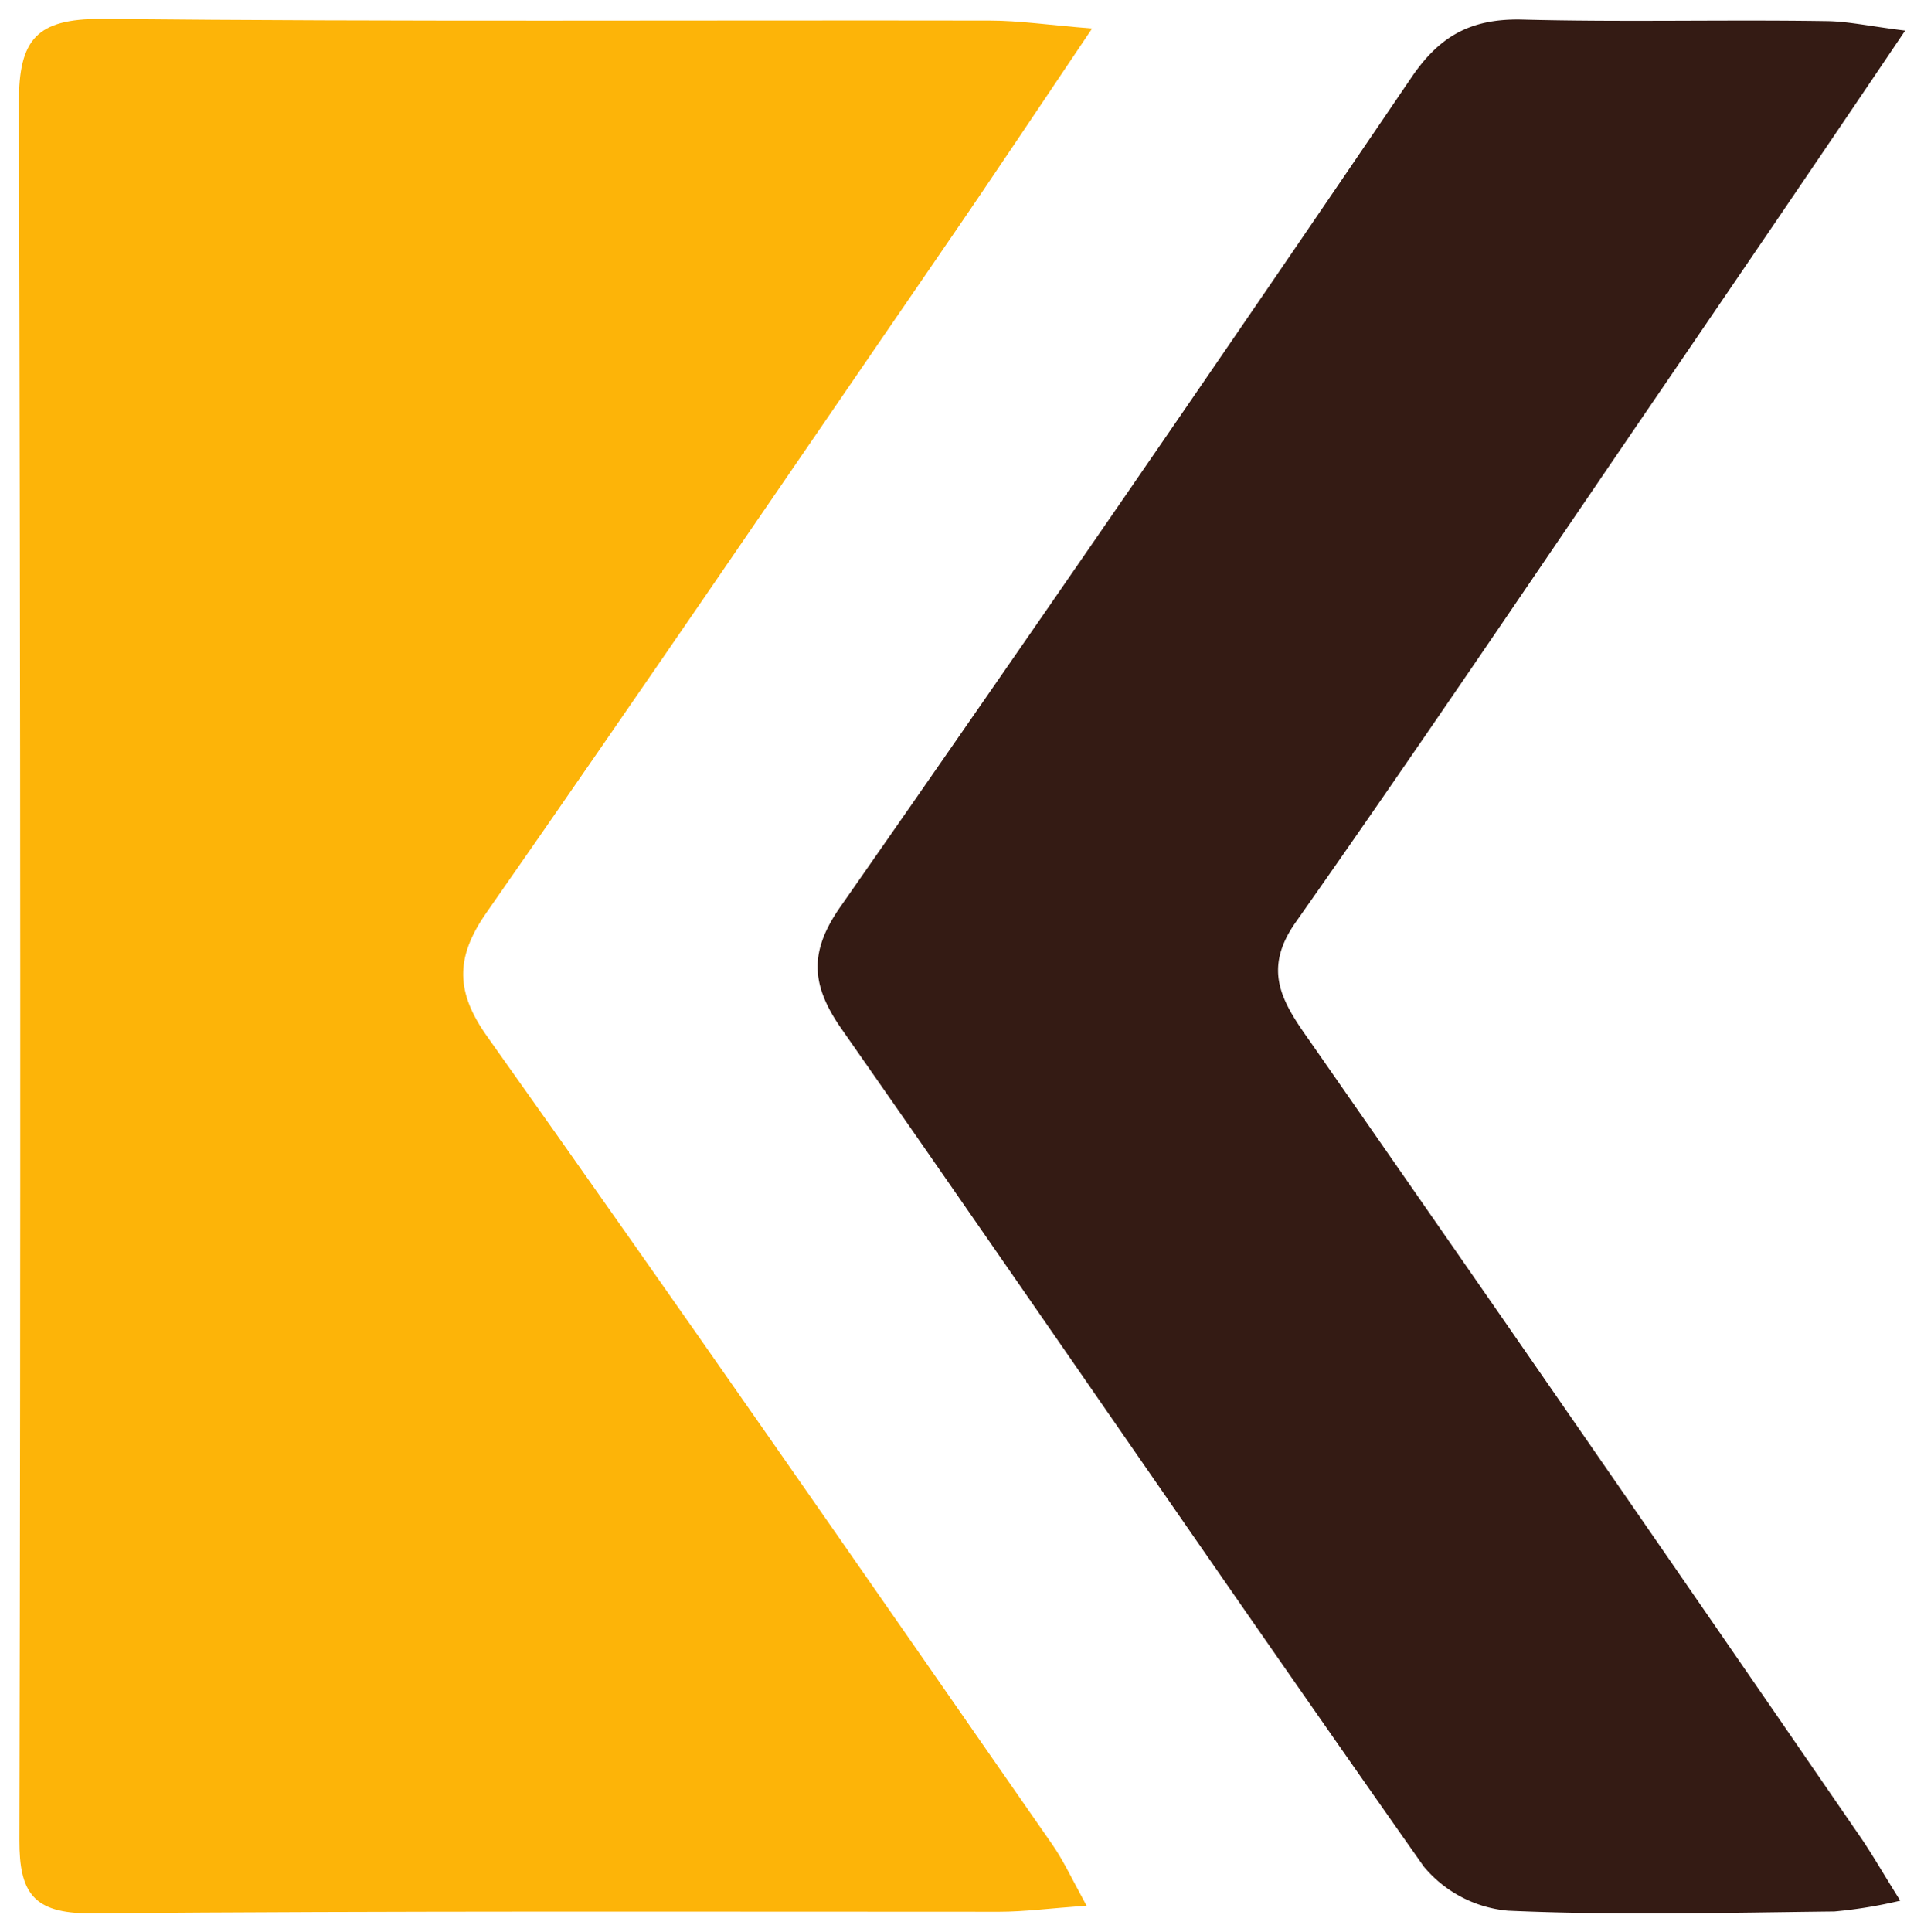 <?xml version="1.0" encoding="UTF-8"?> <svg xmlns="http://www.w3.org/2000/svg" xmlns:xlink="http://www.w3.org/1999/xlink" version="1.0" x="0" y="0" width="2400" height="2409.995" viewBox="139.4 94.273 61.2 61.455" preserveAspectRatio="xMidYMid meet" color-interpolation-filters="sRGB"><g><defs><linearGradient id="92" x1="0%" y1="0%" x2="100%" y2="0%"><stop offset="0%" stop-color="#fa71cd"></stop><stop offset="100%" stop-color="#9b59b6"></stop></linearGradient><linearGradient id="93" x1="0%" y1="0%" x2="100%" y2="0%"><stop offset="0%" stop-color="#f9d423"></stop><stop offset="100%" stop-color="#f83600"></stop></linearGradient><linearGradient id="94" x1="0%" y1="0%" x2="100%" y2="0%"><stop offset="0%" stop-color="#0064d2"></stop><stop offset="100%" stop-color="#1cb0f6"></stop></linearGradient><linearGradient id="95" x1="0%" y1="0%" x2="100%" y2="0%"><stop offset="0%" stop-color="#f00978"></stop><stop offset="100%" stop-color="#3f51b1"></stop></linearGradient><linearGradient id="96" x1="0%" y1="0%" x2="100%" y2="0%"><stop offset="0%" stop-color="#7873f5"></stop><stop offset="100%" stop-color="#ec77ab"></stop></linearGradient><linearGradient id="97" x1="0%" y1="0%" x2="100%" y2="0%"><stop offset="0%" stop-color="#f9d423"></stop><stop offset="100%" stop-color="#e14fad"></stop></linearGradient><linearGradient id="98" x1="0%" y1="0%" x2="100%" y2="0%"><stop offset="0%" stop-color="#009efd"></stop><stop offset="100%" stop-color="#2af598"></stop></linearGradient><linearGradient id="99" x1="0%" y1="0%" x2="100%" y2="0%"><stop offset="0%" stop-color="#ffcc00"></stop><stop offset="100%" stop-color="#00b140"></stop></linearGradient><linearGradient id="100" x1="0%" y1="0%" x2="100%" y2="0%"><stop offset="0%" stop-color="#d51007"></stop><stop offset="100%" stop-color="#ff8177"></stop></linearGradient><linearGradient id="102" x1="0%" y1="0%" x2="100%" y2="0%"><stop offset="0%" stop-color="#a2b6df"></stop><stop offset="100%" stop-color="#0c3483"></stop></linearGradient><linearGradient id="103" x1="0%" y1="0%" x2="100%" y2="0%"><stop offset="0%" stop-color="#7ac5d8"></stop><stop offset="100%" stop-color="#eea2a2"></stop></linearGradient><linearGradient id="104" x1="0%" y1="0%" x2="100%" y2="0%"><stop offset="0%" stop-color="#00ecbc"></stop><stop offset="100%" stop-color="#007adf"></stop></linearGradient><linearGradient id="105" x1="0%" y1="0%" x2="100%" y2="0%"><stop offset="0%" stop-color="#b88746"></stop><stop offset="100%" stop-color="#fdf5a6"></stop></linearGradient></defs><g class="imagesvg isNoFont" transform="translate(140,94.873)"><g><rect fill="#341b14" fill-opacity="0" stroke-width="2" x="0" y="0" width="60" height="60.255" class="image-rect"></rect><svg x="0" y="0" width="60" height="60.255" class="image-svg-svg primary" style="overflow: visible;"><svg xmlns="http://www.w3.org/2000/svg" viewBox="0 0 143.1 143.707"><path d="M81 143.12c-2.88.21-4.75.46-6.62.46-23 0-46-.07-69 .12-4.28 0-5.35-1.56-5.34-5.55Q.19 72.24 0 6.32C0 1.54 1.35 0 6.23 0c22.49.23 45 .09 67.45.13 2.19 0 4.38.33 7.74.6C77.33 6.8 73.88 12 70.36 17.11 58.76 34 47.19 51 35.45 67.83c-2.36 3.39-2.32 6 .1 9.39C50 97.56 64.16 118 78.4 138.48c.79 1.13 1.38 2.39 2.6 4.64z" fill="#fdb408"></path><path d="M143.1.89c-7 10.38-13.51 19.92-20 29.43-8.71 12.76-17.34 25.57-26.23 38.2-2.53 3.59-1.07 6 1 8.92q20.9 30 41.64 60.19c1 1.42 1.84 2.92 3.22 5.11a35.52 35.52 0 0 1-5 .82c-8.25.09-16.52.31-24.76-.06a9.38 9.38 0 0 1-6.39-3.35c-14.85-21.1-29.4-42.41-44.18-63.55-2.35-3.37-2.46-5.9 0-9.36Q84.21 36 105.66 4.42c2.13-3.13 4.49-4.42 8.24-4.37 7.73.21 15.46 0 23.19.12 1.66.01 3.32.39 6.01.72z" fill="#341b14"></path></svg></svg></g></g><defs></defs></g></svg> 